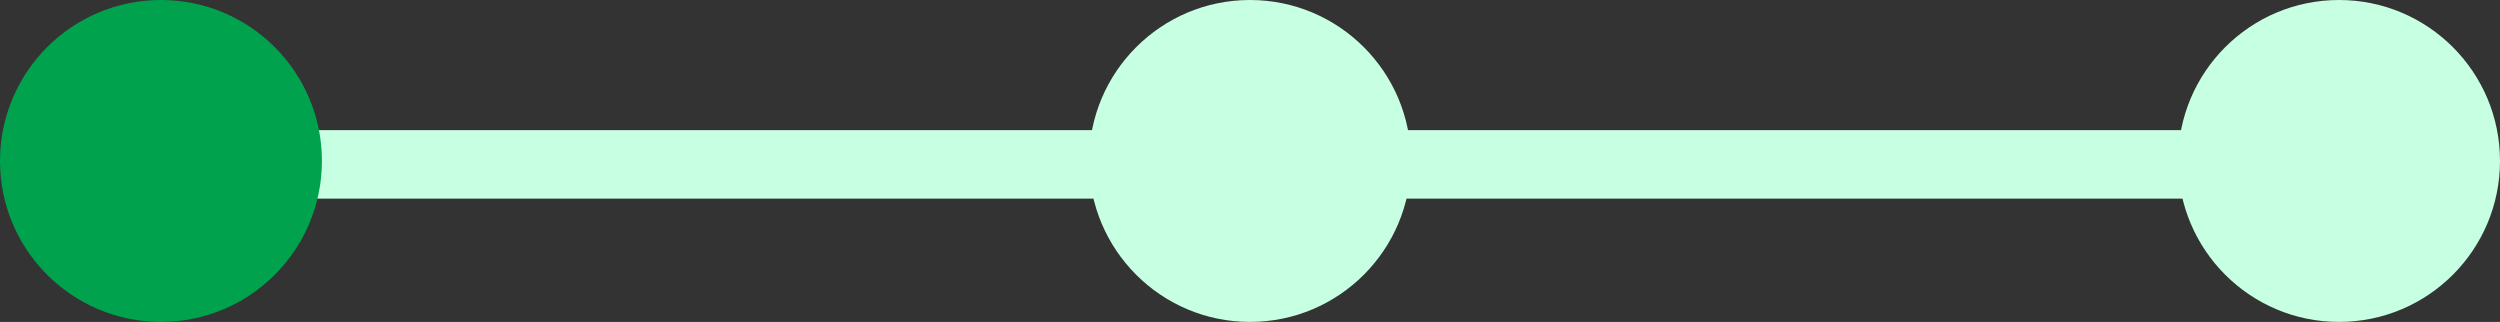 <?xml version="1.0" encoding="UTF-8"?> <svg xmlns="http://www.w3.org/2000/svg" width="365" height="47" viewBox="0 0 365 47" fill="none"><rect x="0" y="0" width="365" height="47" fill="#333333" stroke="none"/><rect x="37" y="19" width="146" height="10" fill="#C6FFE1"></rect><rect x="203" y="19" width="146" height="10" fill="#C6FFE1"></rect><circle cx="23.5" cy="23.5" r="23.5" fill="#00A24D"></circle><circle cx="182.5" cy="23.5" r="23.5" fill="#C6FFE1"></circle><circle cx="341.5" cy="23.5" r="23.5" fill="#C6FFE1"></circle></svg> 